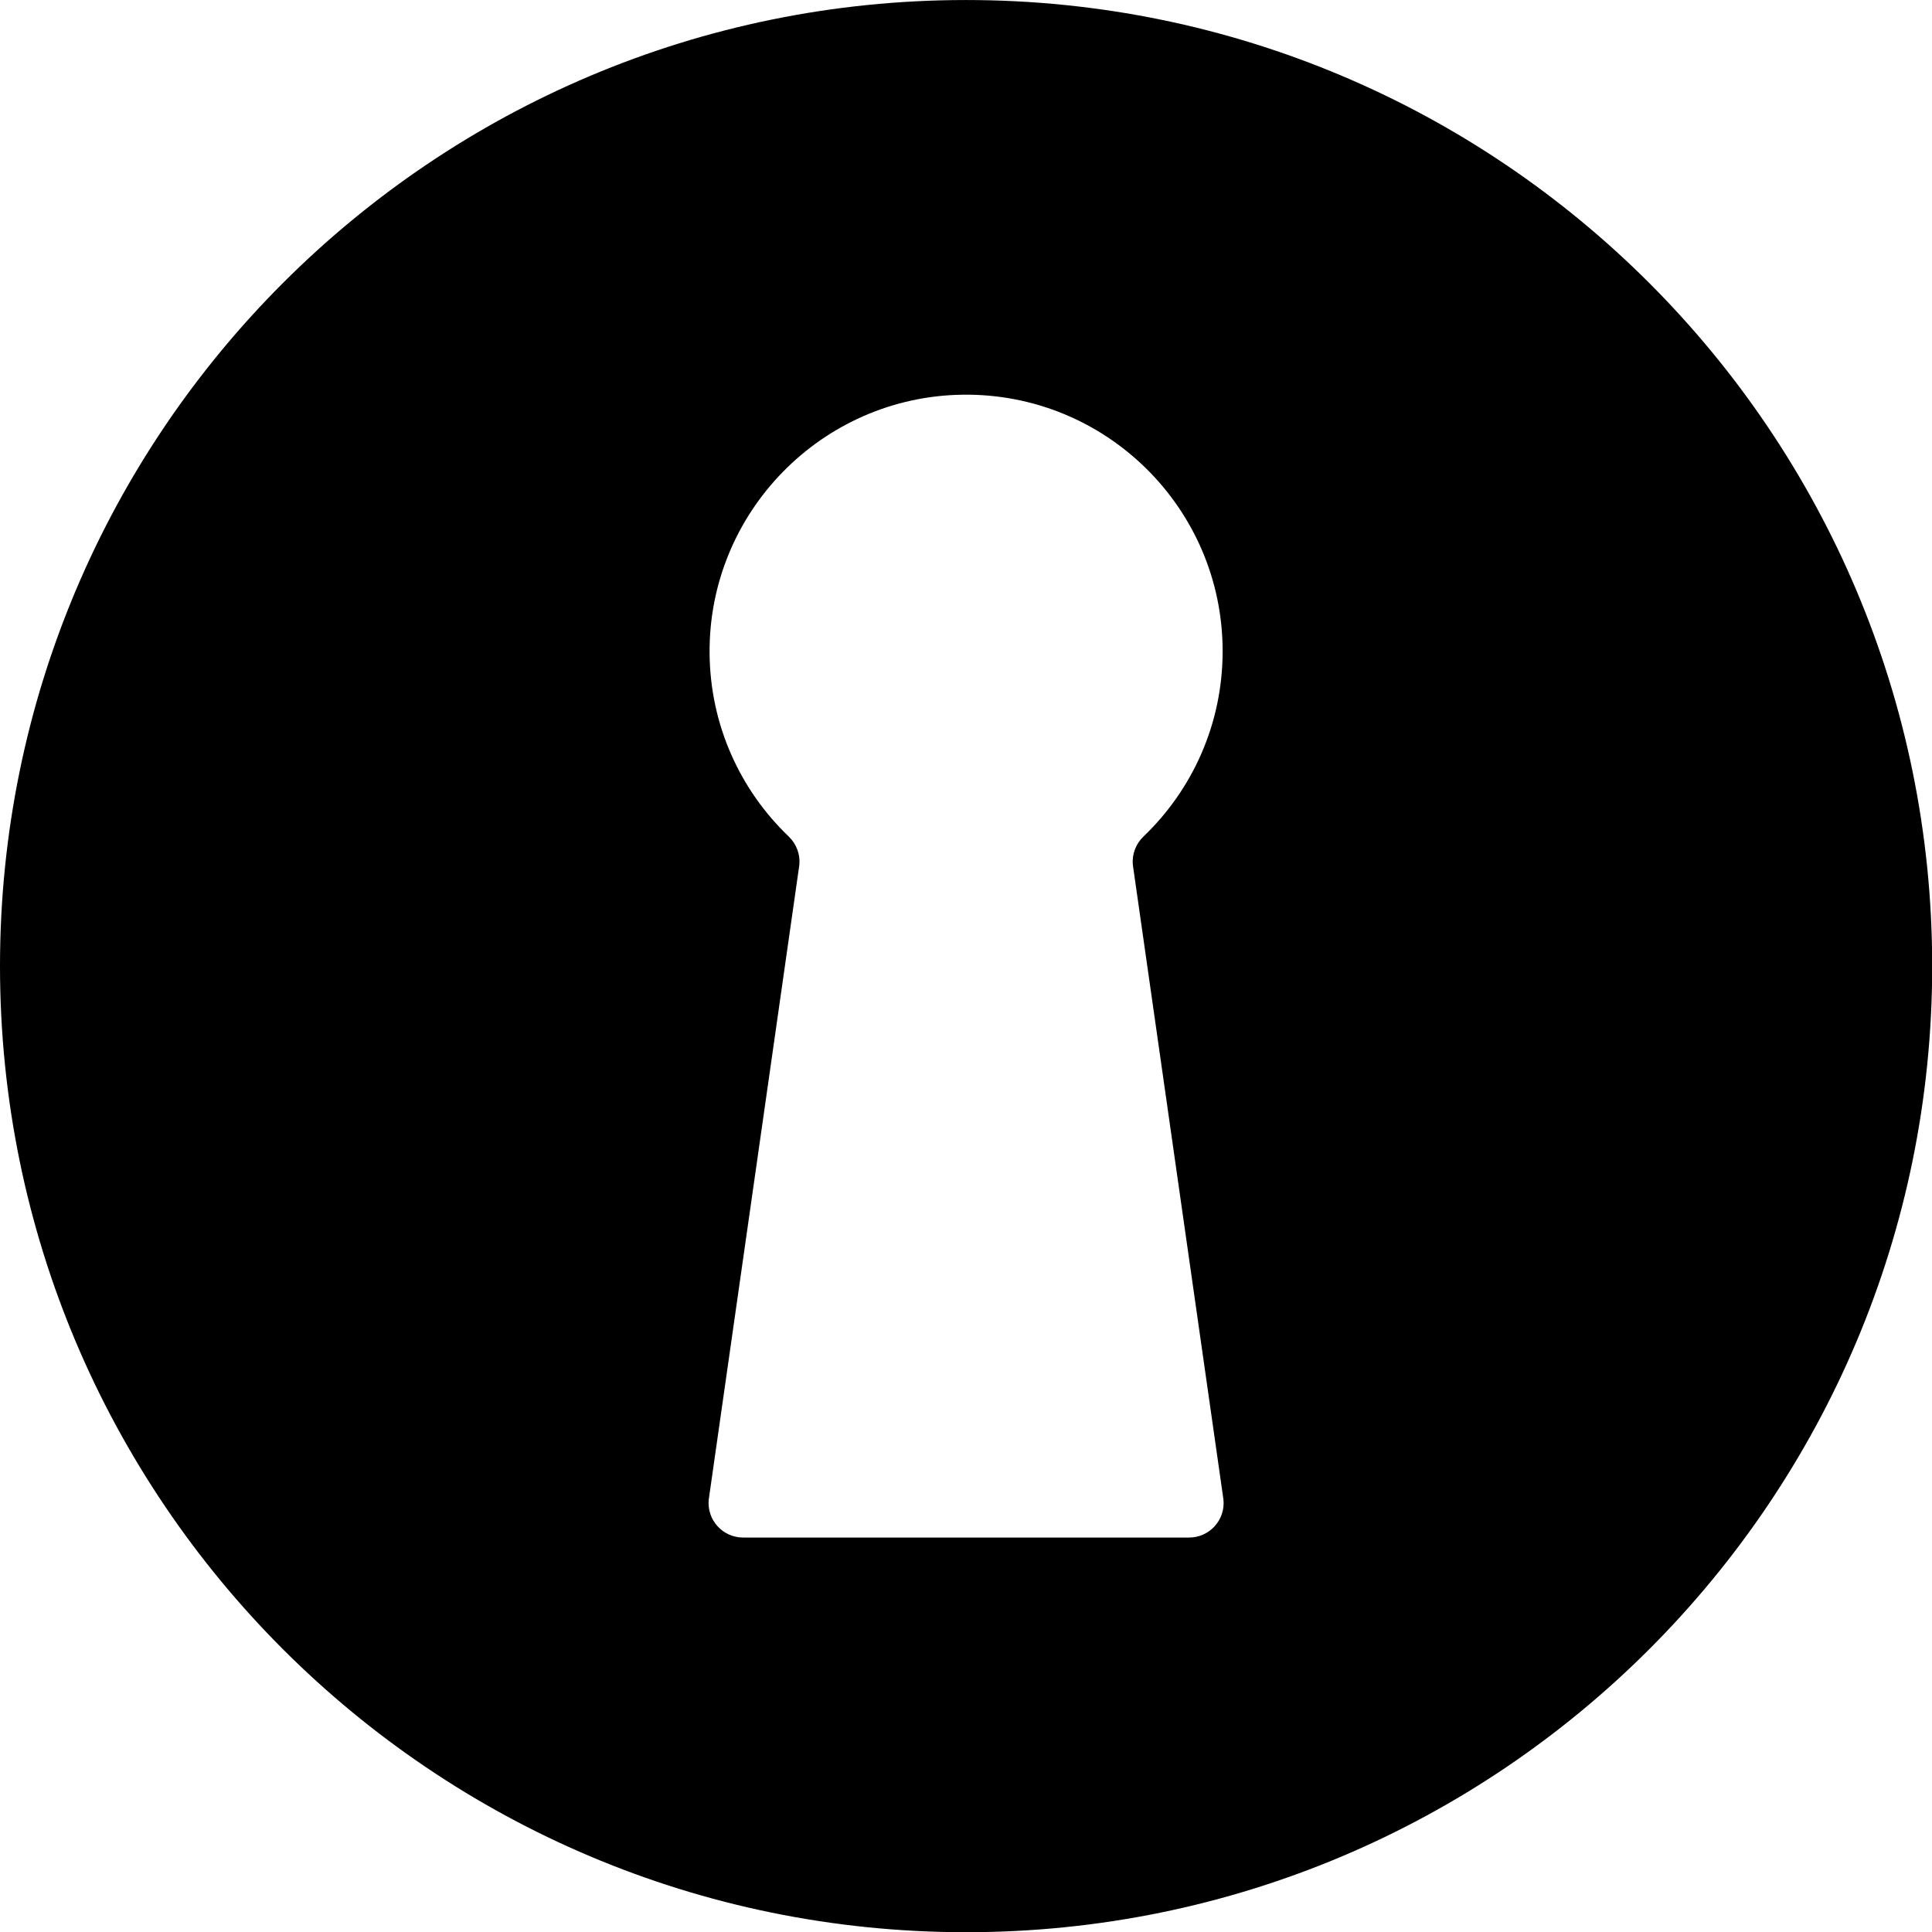 <?xml version="1.0" encoding="UTF-8" standalone="no"?><svg xmlns="http://www.w3.org/2000/svg" xmlns:xlink="http://www.w3.org/1999/xlink" fill="#000000" height="375.1" preserveAspectRatio="xMidYMid meet" version="1" viewBox="0.0 0.0 375.1 375.1" width="375.1" zoomAndPan="magnify"><g id="change1_1"><path d="M 230.863 298.516 L 144.273 298.516 C 140.309 298.516 137.211 295.098 137.602 291.148 L 155.191 167.941 C 155.395 165.883 154.633 163.848 153.137 162.418 C 143.746 153.43 137.867 140.805 137.766 126.809 C 137.562 99.496 159.551 77.012 186.859 76.633 C 214.691 76.246 237.375 98.691 237.375 126.434 C 237.375 140.578 231.477 153.348 222.004 162.414 C 220.508 163.848 219.742 165.879 219.945 167.941 L 237.535 291.148 C 237.93 295.098 234.828 298.516 230.863 298.516 Z M 187.57 0.004 C 83.977 0.004 0 83.98 0 187.57 C 0 291.164 83.977 375.141 187.57 375.141 C 291.16 375.141 375.137 291.164 375.137 187.57 C 375.137 83.98 291.16 0.004 187.57 0.004" fill="#000000"/></g></svg>
